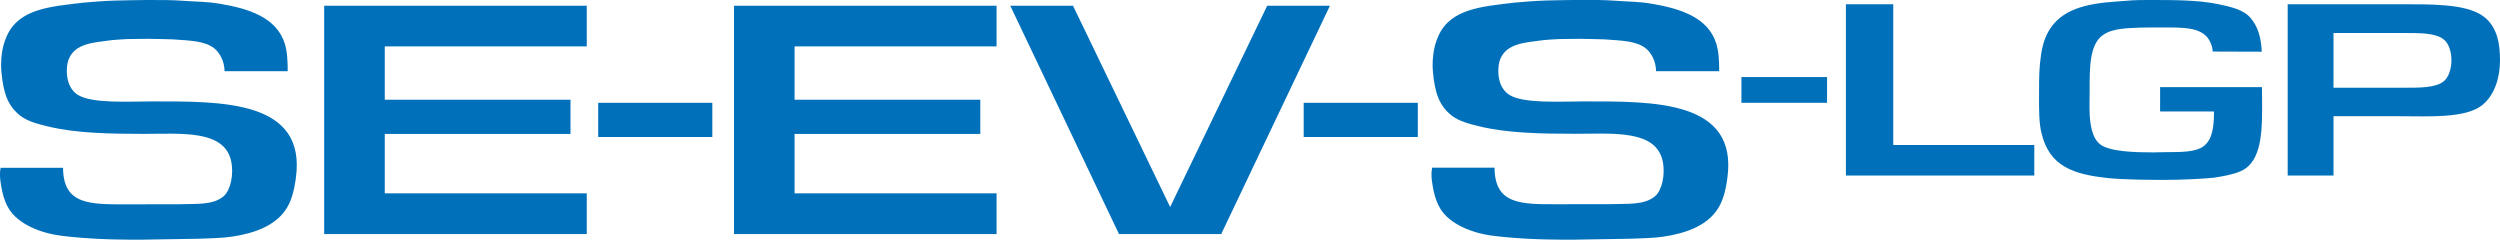 <svg width="155.195" height="14.885" xmlns="http://www.w3.org/2000/svg" xml:space="preserve" id="Logotype" x="0" y="0" version="1.1" viewBox="0 0 3103.9 297.7"><style>.st0{fill-rule:evenodd;clip-rule:evenodd}.st0,.st1{fill:#0070ba}</style><path d="M357.2 88.4h-78.3l-.1-.1c-.1-12.1-5.9-22.8-12.8-28.3-12-9.5-31.2-9.6-51-11.1-4.7-.1-9.3-.3-14-.4l-17.7-.3-24.8.3c-6 .3-13.2.7-19.5 1.3C114.7 53 93.7 54 85.5 73.1c-3.1 7.2-3.3 19.4-.9 27.7 2.1 7.4 6.3 13.4 12.1 17 17.8 11.1 63.5 8.1 92.8 8.1 86.2 0 191.4-1.7 177.8 95.4-2.3 16.4-5.7 29.7-13.5 40.4-13.4 18.7-37.7 27.9-65.7 32.1-13.3 2-27.2 1.9-41 2.6-6.9.2-55.7 1-73.2 1.2-24.8 0-49.6-.4-72.9-2.4-17.2-1.4-33.1-2.8-47.3-7.3-13.7-4.3-25.5-10.3-34.8-19C7.6 258.4 3 243.7.4 223.8c-.6-4.7-.6-11.3.4-15.5h77.5c.2 46.3 33.5 45.4 79.3 45.4 16.2 0 32.4-.1 48.7-.1h14.2c22.8-.8 43.6 1.5 57.1-9.9 8.8-7.5 12.9-27.6 9.4-43.7-8.6-39.1-61.5-33.8-108.8-33.8-42 0-83.5-.8-117.8-9-13.2-3.2-25.9-6.4-34.9-13.3C9.4 131.5 4.3 115.2 1.9 90.6c-.8-7.4-.6-12.6-.2-18.7.8-10.8 3.2-19.4 6.9-27.5C23.9 10.6 62.7 8.2 103.5 3.3c10.2-1 28.2-2.3 39.8-2.6 12.7-.3 26-.6 39.2-.7 15.8 0 32-.1 46.9 1.1 14.7 1.1 27.4.9 42.6 3.4 37 6.1 71.4 17.1 81.6 49.8 3 9.7 3.6 21.1 3.6 34.1" class="st0"/><path d="M1573.3 7.1 1452.8 257 1332.2 7.1h-77.9l135 283.5h126.9l135-283.5zM1618.6 127.6h141.7v42.5h-141.7zM742.7 127.6h141.7v42.5H742.7zM728.5 57.6V7.1h-326v283.5h326V240H477.7v-73.7h230.6v-42.5H477.7V57.6zM1237.3 57.6V7.1h-326v283.5h326V240H986.5v-73.7h230.6v-42.5H986.5V57.6zM2162.1 95.7h106.3v31.9h-106.3z" class="st1"/><path d="M2134.5 88.4h-78.3l-.1-.1c-.1-12.1-5.9-22.8-12.8-28.3-12-9.5-31.2-9.6-51-11.1-4.7-.1-9.3-.3-14-.4l-17.7-.3-24.8.3c-6 .3-13.2.7-19.5 1.3-24.3 3.2-45.3 4.2-53.5 23.3-3.1 7.2-3.3 19.4-.9 27.7 2.1 7.4 6.3 13.4 12.1 17 17.8 11.1 63.5 8.1 92.8 8.1 86.2 0 191.4-1.7 177.8 95.4-2.3 16.4-5.7 29.7-13.5 40.4-13.4 18.7-37.7 27.9-65.7 32.1-13.3 2-27.2 1.9-41 2.6-6.9.2-55.7 1-73.2 1.2-24.8 0-49.6-.4-72.9-2.4-17.2-1.4-33.1-2.8-47.3-7.3-13.7-4.3-25.5-10.3-34.8-19-11.3-10.6-15.9-25.2-18.5-45.2-.6-4.7-.6-11.3.4-15.5h77.5c.2 46.3 33.5 45.4 79.3 45.4 16.2 0 32.4-.1 48.7-.1h14.2c22.8-.8 43.6 1.5 57.1-9.9 8.8-7.5 12.9-27.6 9.4-43.7-8.6-39.1-61.5-33.8-108.8-33.8-42 0-83.5-.8-117.8-9-13.2-3.2-25.9-6.4-34.9-13.3-16.1-12.4-21.2-28.7-23.6-53.2-.7-7.4-.6-12.6-.1-18.8.8-10.8 3.2-19.4 6.9-27.5 15.3-33.7 54.1-36.2 94.9-41.1 10.2-1 28.2-2.3 39.8-2.6 12.7-.3 26-.6 39.2-.7 15.8 0 32-.1 46.9 1.1 14.6 1.1 27.3.9 42.5 3.4 37 6.1 71.4 17.1 81.6 49.8 3 9.8 3.6 21.2 3.6 34.2" class="st0"/><path d="M2808.1 64.2c-20.3-.1-40.6-.1-60.9-.2-.1-3.9-1.3-7.6-2.5-10.5-7.1-17.6-26.7-19.4-51.3-19.4h-11.5c-16.4 0-34.7-.1-49.4 1.9-8.4 1.1-16 3.5-21.7 7.6-16.7 11.9-16.4 40.5-16.4 69.3 0 13.3-.8 28.2 1.1 40.2 1.8 11.1 4.8 20.6 12.1 26.2 11.9 9.2 44.5 9.9 65.9 9.9 8.6 0-4.1-.1 4.5-.1 4-.1 8-.1 12-.2 16.6-.2 35.4.4 45.8-7.3 11-8.1 13-23.9 13-43.2h-66.9v-30.2h126.5c.1 36.2 2.5 74.5-13.5 94.4-3.3 4.2-7.8 7.7-12.9 9.9-10 4.4-21.6 6.2-33.1 8.1-13.4 1.5-44.1 2.8-59.7 2.7-13.7.1-52.2-.1-70.8-2.1-44.3-4.6-74-14.4-83.9-56.5-3-12.5-2.9-28.1-2.9-43.5 0-13.7-.1-29.2 1.1-41.8 1.5-16 4.2-29.2 10.6-40.4 15.6-27.5 46.6-34.5 84.3-37.1 21.5-1.5 19-1.9 40-1.9 30.7 0 61.1-.1 86.7 5.2 15.8 3.3 31.5 6.9 40.1 17.3 8.6 10.1 13 23.7 13.7 41.7M2350.6 180V5.3h-58.8v212.6h233.9V180zM3082.2 19.5C3060 4.2 3015.3 5.3 2978 5.3h-137.7v212.6h56.9v-73.6h80.8c37.3 0 83.4 3 104.2-14.1 16.6-13.7 21.8-37 21.7-55.3 0-17.6-2.1-41.9-21.7-55.4m-48.1 81.4c-10 8.2-29.8 8-47.8 8h-89.1V41h89.1c17.9 0 37.7-.2 47.8 8 6.7 5.4 9.5 16 9.5 26.1 0 9.1-2.9 20.3-9.5 25.8" class="st1"/></svg>